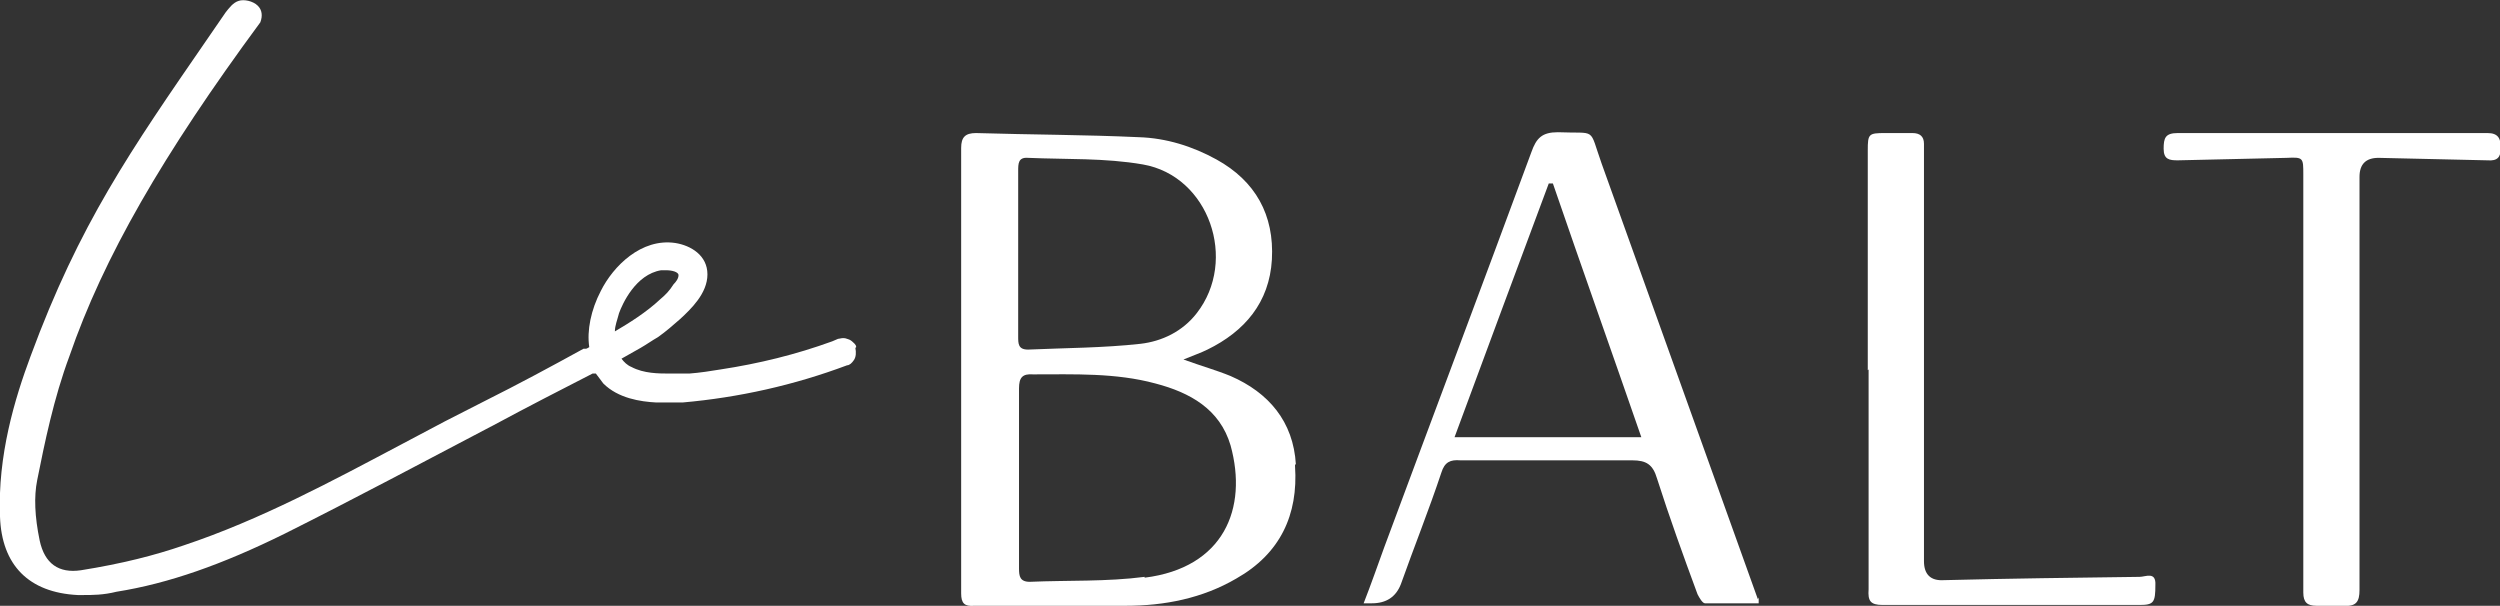 <?xml version="1.0" encoding="UTF-8"?>
<svg id="Layer_1" data-name="Layer 1" xmlns="http://www.w3.org/2000/svg" version="1.1" viewBox="0 0 302.5 73.3">
  <rect x="0" y="0" width="302.5" height="73.3" fill="#333333" stroke="none"/>
  <defs>
    <style>
      .cls-1 {
        fill: #fff;
        stroke-width: 0px;
      }
    </style>
  </defs>
  <path class="cls-1" d="M156.8,56.2c-.3-5.2-3.3-8.7-7.9-10.7-1.7-.7-3.5-1.2-5.7-2,1.2-.5,2.1-.8,2.9-1.2,4.5-2.2,7.5-5.7,7.8-10.9.3-5.4-2-9.5-6.7-12.1-2.9-1.6-6.1-2.6-9.4-2.7-6.5-.3-13.1-.3-19.7-.5-1.3,0-1.8.5-1.8,1.8v53.9c0,1.2.4,1.6,1.6,1.5h18.3c4.7,0,9.3-.9,13.4-3.3,5.3-3,7.5-7.7,7.1-13.6h0v-.2ZM123.2,30.7v-10c0-.9,0-1.7,1.2-1.6,4.6.2,9.3,0,13.9.8,8,1.4,11.5,11.6,6.5,18-1.7,2.2-4.2,3.4-6.8,3.7-4.5.5-9.1.5-13.6.7-1.2,0-1.2-.7-1.2-1.6v-10.1h0ZM138.5,69.8c-4.6.6-9.3.4-13.9.6-1.2,0-1.3-.7-1.3-1.6v-21.8c0-1.3.4-1.8,1.7-1.7,5,0,10-.2,14.8,1.1,4.2,1.1,7.8,3.1,9.1,7.5,2.1,7.6-.8,14.8-10.4,16h0Z"/>
  <path class="cls-1" d="M212.7,72.5c-6.3-17.6-12.6-35.1-18.9-52.7-1.6-4.5-.5-3.6-5.3-3.8-1.9,0-2.6.7-3.2,2.4-5.9,16-11.9,31.9-17.8,47.8-.8,2.2-1.6,4.5-2.5,6.8.5,0,.8,0,1,0q2.6,0,3.5-2.3c1.6-4.5,3.4-9,4.9-13.5.4-1.3,1.1-1.6,2.3-1.5h20.8c1.7,0,2.5.5,3,2.2,1.5,4.7,3.2,9.4,4.9,14,.2.4.6,1.1.9,1.1h6.5v-.7h0ZM176,52.9c3.8-10.3,7.6-20.5,11.4-30.7h.5c3.5,10.2,7.1,20.3,10.7,30.7h-22.6,0Z"/>
  <path class="cls-1" d="M285.5,46.2v25.2c0,1.4-.4,2-1.9,1.9-1.1,0-2.2,0-3.3,0s-1.6-.4-1.6-1.6V21.1c0-2,0-2.1-2-2-4.4.1-8.8.2-13.2.3-1,0-1.7-.1-1.7-1.4s.2-1.9,1.7-1.9h37.5c1.3,0,1.6.7,1.6,1.8s-.4,1.6-1.6,1.5c-4.4-.1-8.8-.2-13.2-.3q-2.3,0-2.3,2.3v24.9h0Z"/>
  <path class="cls-1" d="M226,44.8v-26.6c0-2,.1-2.1,2.1-2.1h3.3c.9,0,1.4.4,1.4,1.3v50.5c0,1.6.8,2.4,2.4,2.3,7.9-.2,15.8-.3,23.7-.4.7,0,2-.7,1.9,1,0,2.1-.2,2.4-1.9,2.4h-31.1c-1.5,0-1.8-.5-1.7-1.9v-26.6h0Z"/>
  <path class="cls-1" d="M103.6,42c0-.3-.3-.5-.4-.6s-.3-.3-.7-.4c-.5-.2-.9,0-1.1,0l-.7.3c-4.4,1.6-8.9,2.7-13.5,3.4-1.2.2-2.5.4-3.8.5h-2.3c-1.4,0-3.2,0-4.7-.8-.5-.2-.9-.6-1.2-1,.9-.5,1.6-.9,2.3-1.3.7-.4,1.4-.9,2.1-1.3,1-.7,1.9-1.5,2.7-2.2,1.3-1.2,3.3-3.1,3.3-5.4s-2-3.5-3.9-3.8c-4.1-.6-7.5,2.8-9,5.8-1.2,2.3-1.7,4.8-1.4,6.8,0,0-.3.2-.4.2h-.3c-4,2.2-7.9,4.3-11.9,6.3l-4.9,2.5c-1.7.9-3.4,1.8-5.1,2.7-8.5,4.5-17.2,9.2-26.5,12.3-3.5,1.2-7.4,2.2-12.4,3-2.7.4-4.4-.8-5-3.6-.6-2.9-.7-5.3-.3-7.3.9-4.5,2-9.9,3.9-15C12.5,31.2,19.7,18.7,31.5,2.7h0c.3-.8.2-1.5-.3-2-.6-.6-1.7-.8-2.3-.6-.7.2-1.2.9-1.6,1.4l-2.2,3.2C15.8,18.2,9.6,27.1,3.7,43.1c-1.9,5.1-4,12-3.7,19.4.2,5.9,3.5,9.2,9.4,9.5h.6c1.2,0,2.5,0,4.1-.4,6.3-1,12.8-3.3,20.3-7,8.6-4.3,17.2-8.9,25.6-13.3,3.9-2.1,7.8-4.1,11.7-6.1h.2q0,0,.2,0c.3.4.6.8.9,1.2,1.8,1.8,4.5,2.2,6.4,2.3h3.2c6.8-.6,13.5-2.1,19.9-4.5.3,0,.6-.3.8-.6.3-.4.3-1,.2-1.5h0ZM80.6,32.7c.7,0,1.5.2,1.5.6s-.3.8-.6,1.1h0c-.5.8-1,1.3-1.6,1.8-1.7,1.6-3.8,2.9-5.5,3.9,0-.7.3-1.4.5-2.2.4-1.1,2-4.7,5.1-5.2h.6Z"/>
  <path class="cls-1" d="M83.4,45.6c1.3,0,2.6-.3,3.9-.5l-3.9.5Z"/>
</svg>